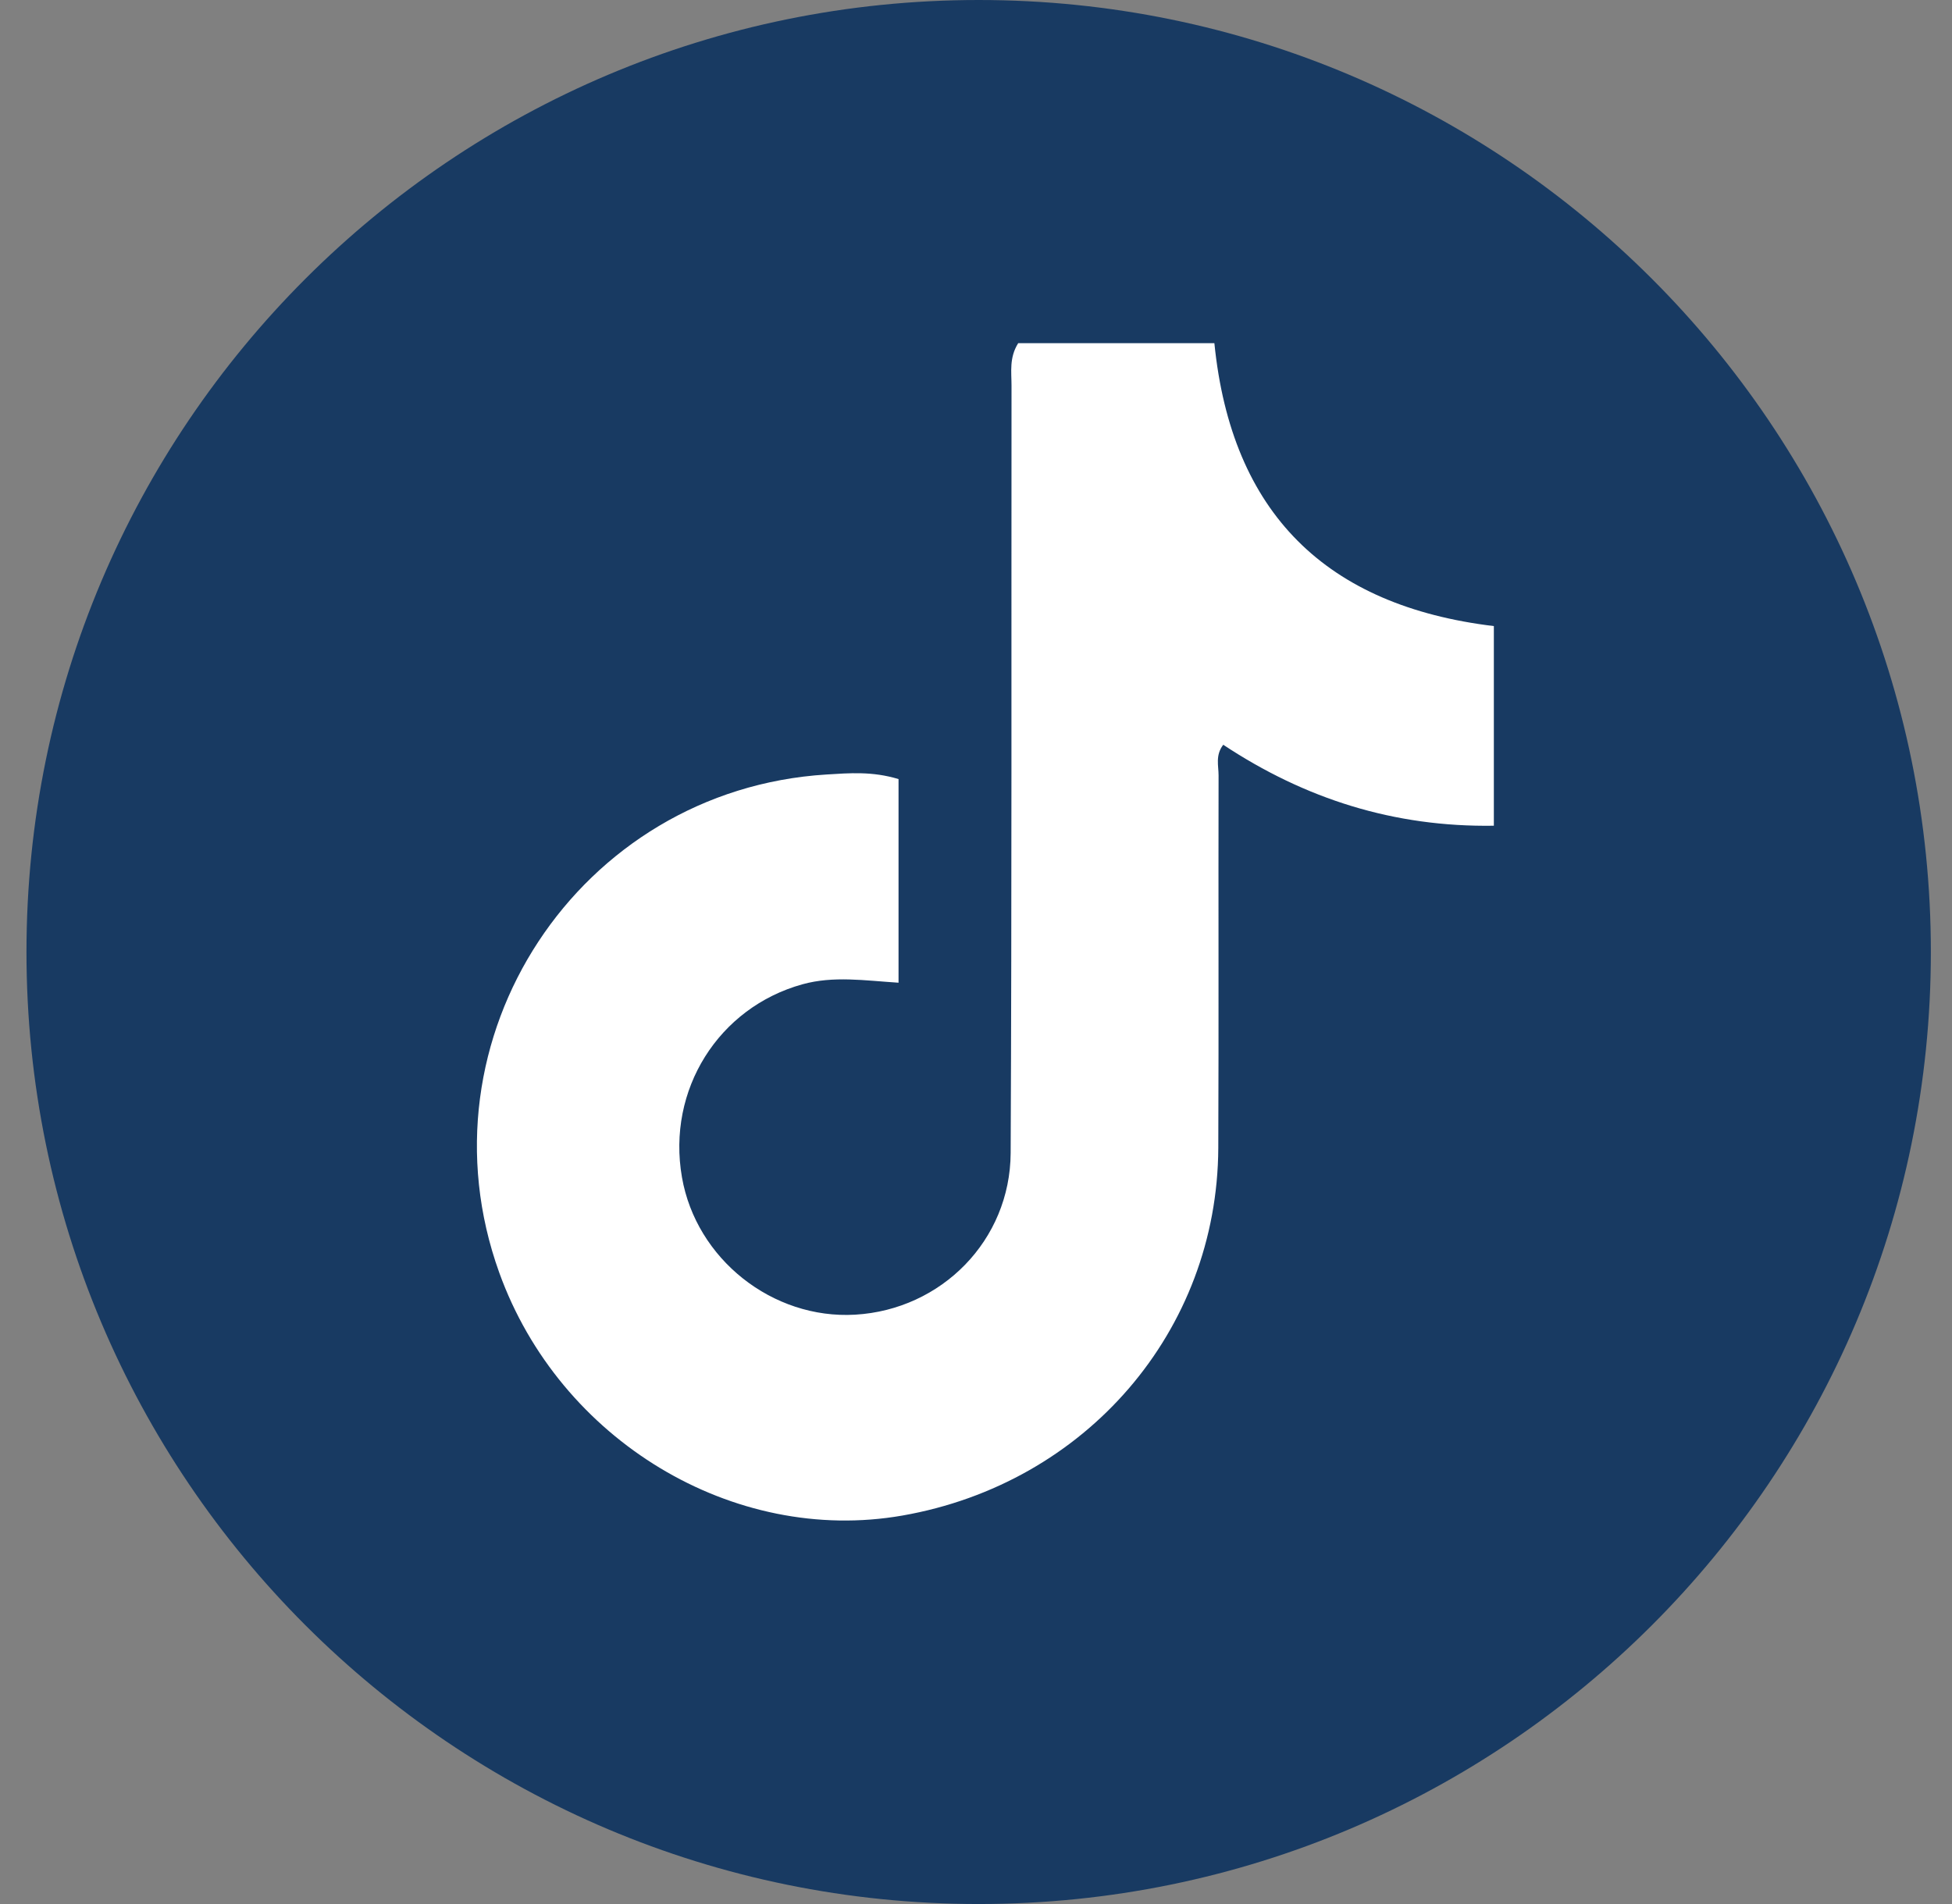 <?xml version="1.0" encoding="UTF-8"?> <svg xmlns="http://www.w3.org/2000/svg" width="41" height="40" viewBox="0 0 41 40"><rect x="0" y="0" width="41" height="40" fill="#808080" stroke="none"/><g fill="none" fill-rule="evenodd" transform="translate(.553)"><path fill="#183A62" d="M40.003,20 C40.003,31.046 31.048,40 20.003,40 C8.957,40 0.003,31.046 0.003,20 C0.003,8.954 8.957,0 20.003,0 C31.048,0 40.003,8.954 40.003,20"></path><path fill="#FFF" d="M18.32,16.367 C18.32,19.219 18.32,20.645 18.32,20.645 C17.602,20.599 16.954,20.498 16.302,20.678 C14.541,21.166 13.45,22.893 13.771,24.733 C14.07,26.45 15.672,27.72 17.409,27.619 C19.221,27.513 20.666,26.058 20.675,24.221 C20.7,18.847 20.688,13.473 20.693,8.1 C20.693,7.813 20.642,7.514 20.833,7.21 C20.833,7.21 24.954,7.21 24.954,7.21 C25.313,10.783 27.304,12.728 30.824,13.153 C30.824,13.153 30.824,17.347 30.824,17.347 C28.729,17.379 26.859,16.784 25.14,15.646 C24.97,15.868 25.043,16.089 25.042,16.291 C25.036,18.9 25.047,21.509 25.036,24.118 C25.018,27.961 22.259,31.164 18.401,31.839 C14.852,32.46 11.201,30.259 9.933,26.735 C8.164,21.823 11.604,16.593 16.805,16.271 C17.29,16.241 17.768,16.2 18.32,16.367"></path></g></svg> 